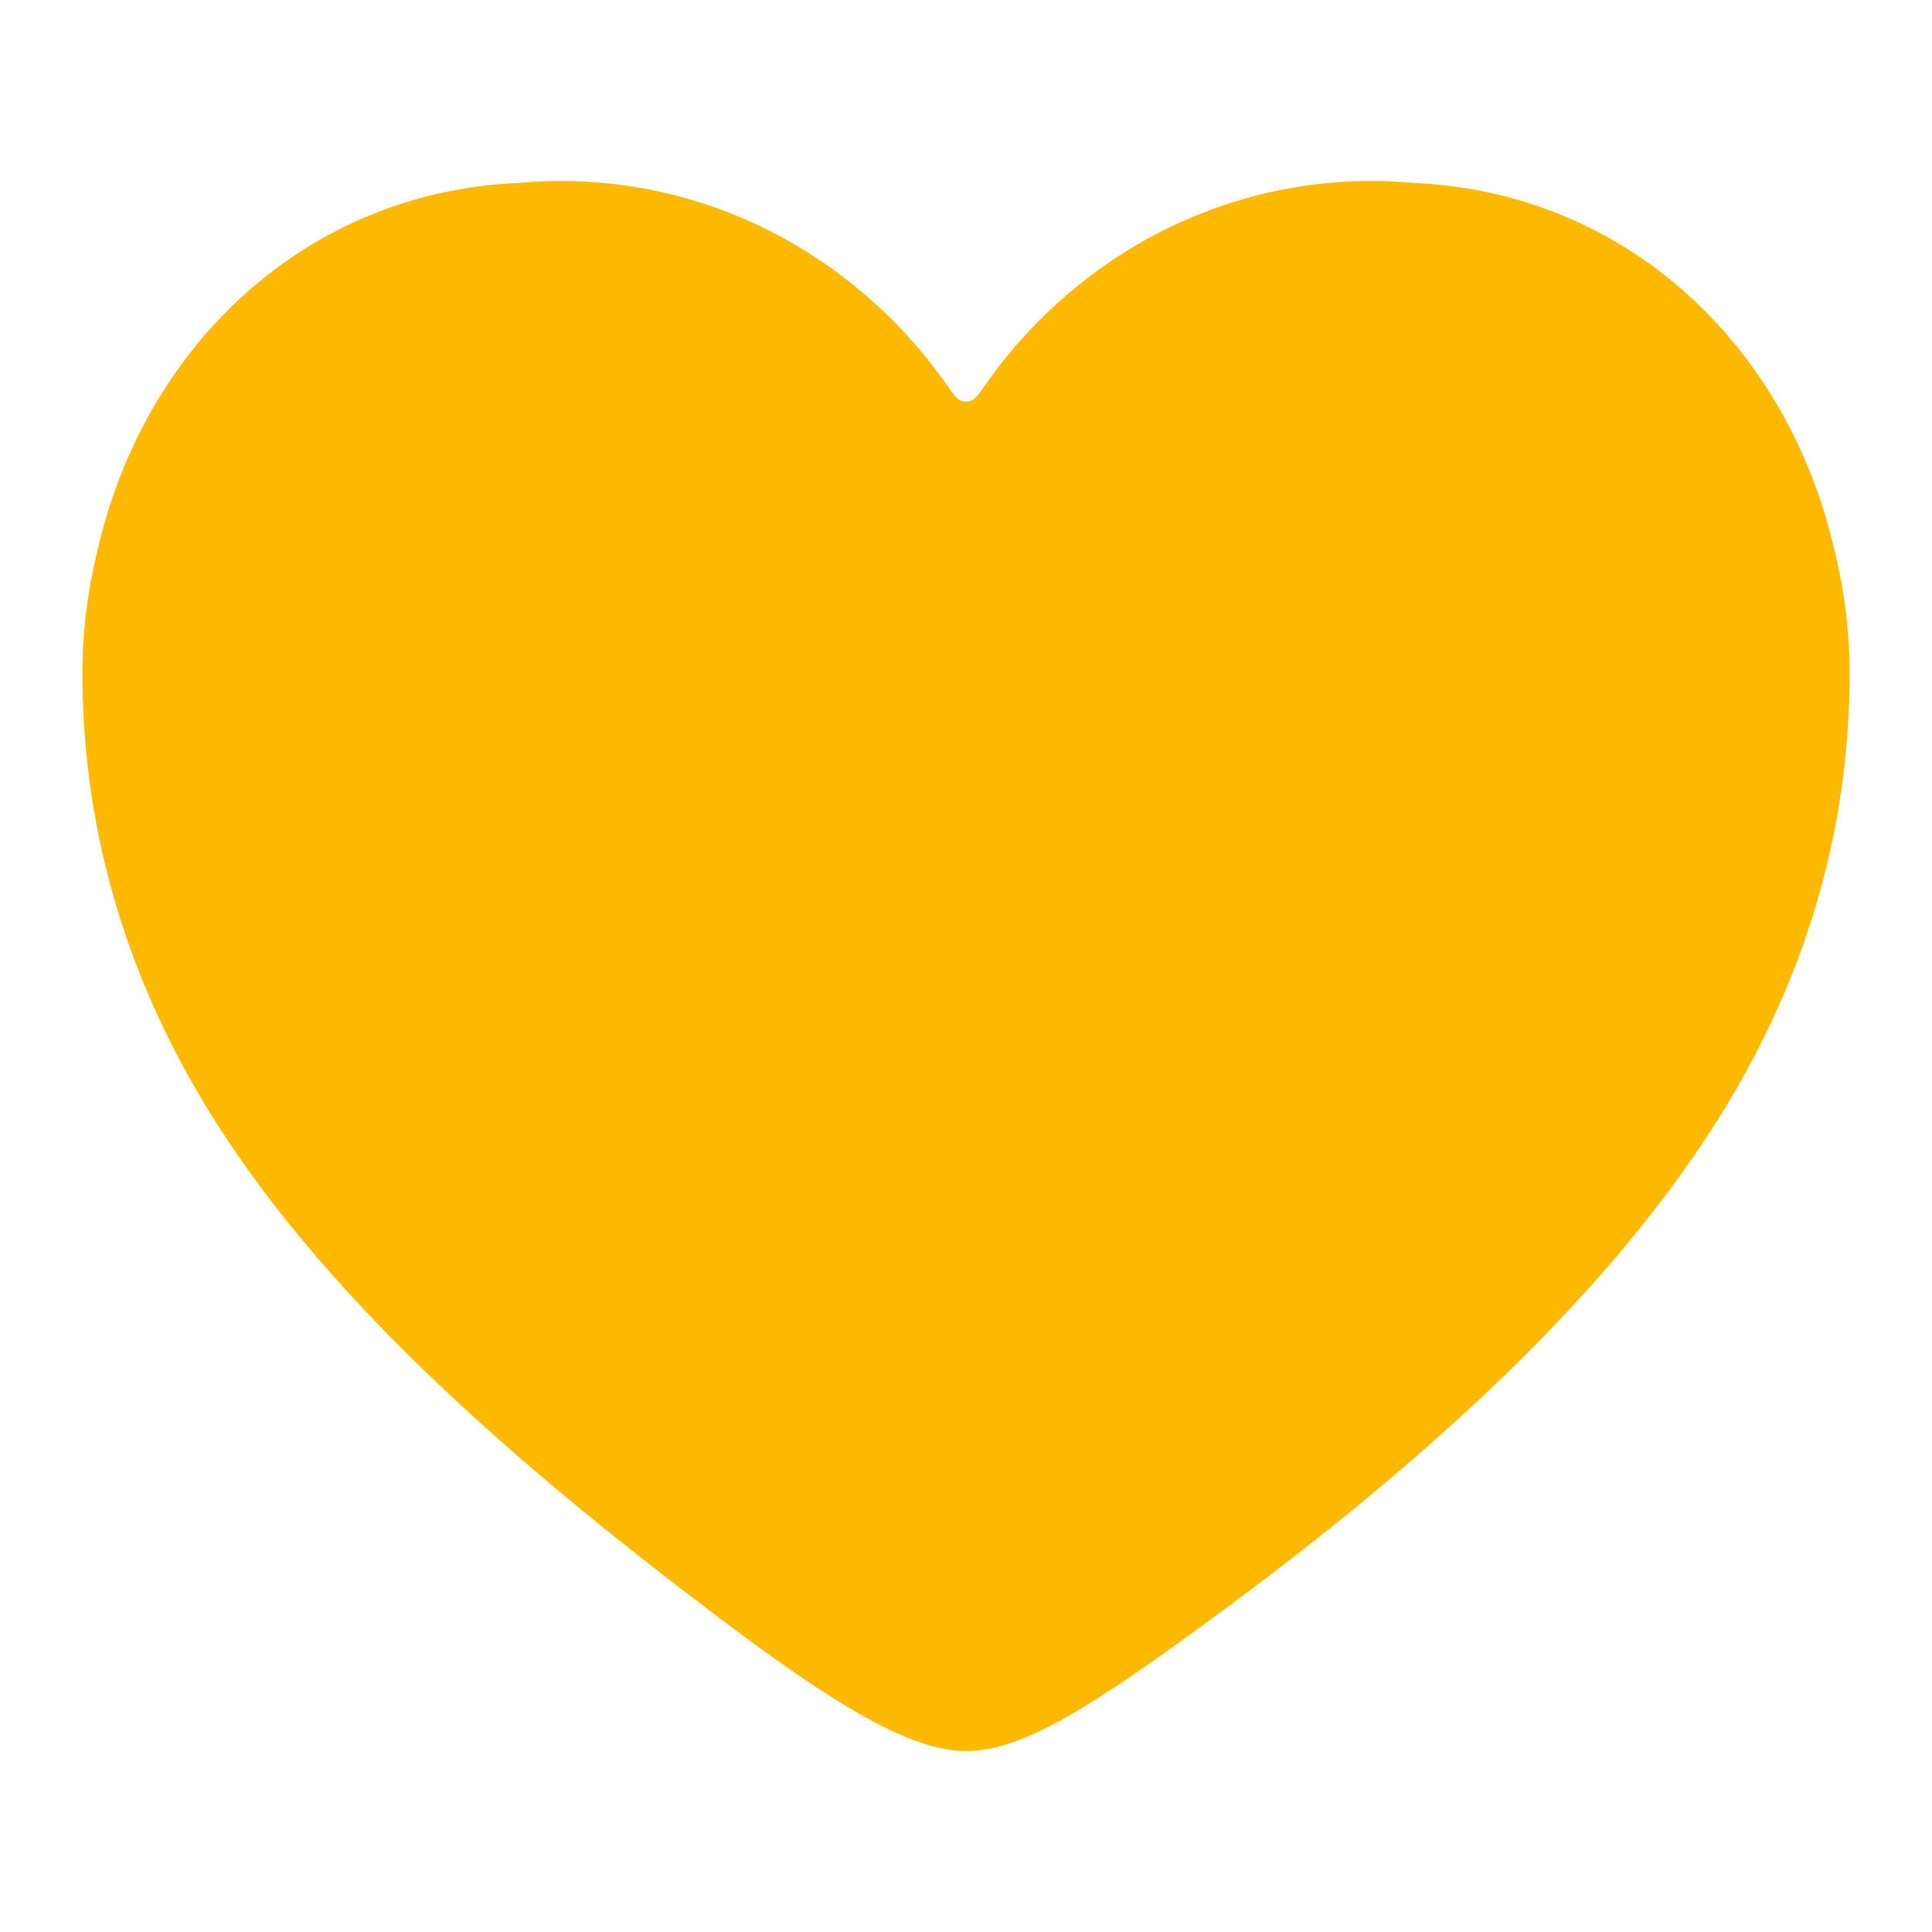 <?xml version="1.0" encoding="utf-8"?>
<!-- Generator: Adobe Illustrator 16.0.0, SVG Export Plug-In . SVG Version: 6.00 Build 0)  -->
<!DOCTYPE svg PUBLIC "-//W3C//DTD SVG 1.1//EN" "http://www.w3.org/Graphics/SVG/1.1/DTD/svg11.dtd">
<svg version="1.1" id="Lager_1" xmlns="http://www.w3.org/2000/svg" xmlns:xlink="http://www.w3.org/1999/xlink" x="0px" y="0px"
	 viewBox="0 0 73.701 73.701" enable-background="new 0 0 73.701 73.701" xml:space="preserve">
<path fill="#FFB900" d="M69.996,21.059c-0.001-0.007-0.002-0.014-0.004-0.021c-0.008-0.031-0.016-0.061-0.023-0.092
	c-1.802-7.801-7.957-13.615-16.034-13.967c-0.53-0.047-1.064-0.076-1.606-0.076c-6.178,0-11.623,3.179-14.916,8.025
	c-0.118,0.174-0.299,0.411-0.562,0.387c-0.263,0.024-0.444-0.213-0.562-0.387c-3.293-4.847-8.738-8.025-14.916-8.025
	c-0.542,0-1.077,0.029-1.606,0.076C11.688,7.331,5.534,13.146,3.731,20.946c-0.007,0.031-0.016,0.061-0.022,0.092
	c-0.002,0.007-0.003,0.014-0.005,0.021c-0.363,1.48-0.559,3.029-0.559,4.626c0,5.66,1.502,11.122,4.545,16.238
	c4.392,7.382,11.963,13.917,19.685,19.75c4.49,3.392,7.385,5.125,9.476,5.125c2.177,0,4.858-1.733,9.475-5.125
	c7.797-5.727,15.294-12.368,19.685-19.75c3.044-5.116,4.546-10.578,4.546-16.238C70.556,24.088,70.36,22.539,69.996,21.059z"/>
</svg>
